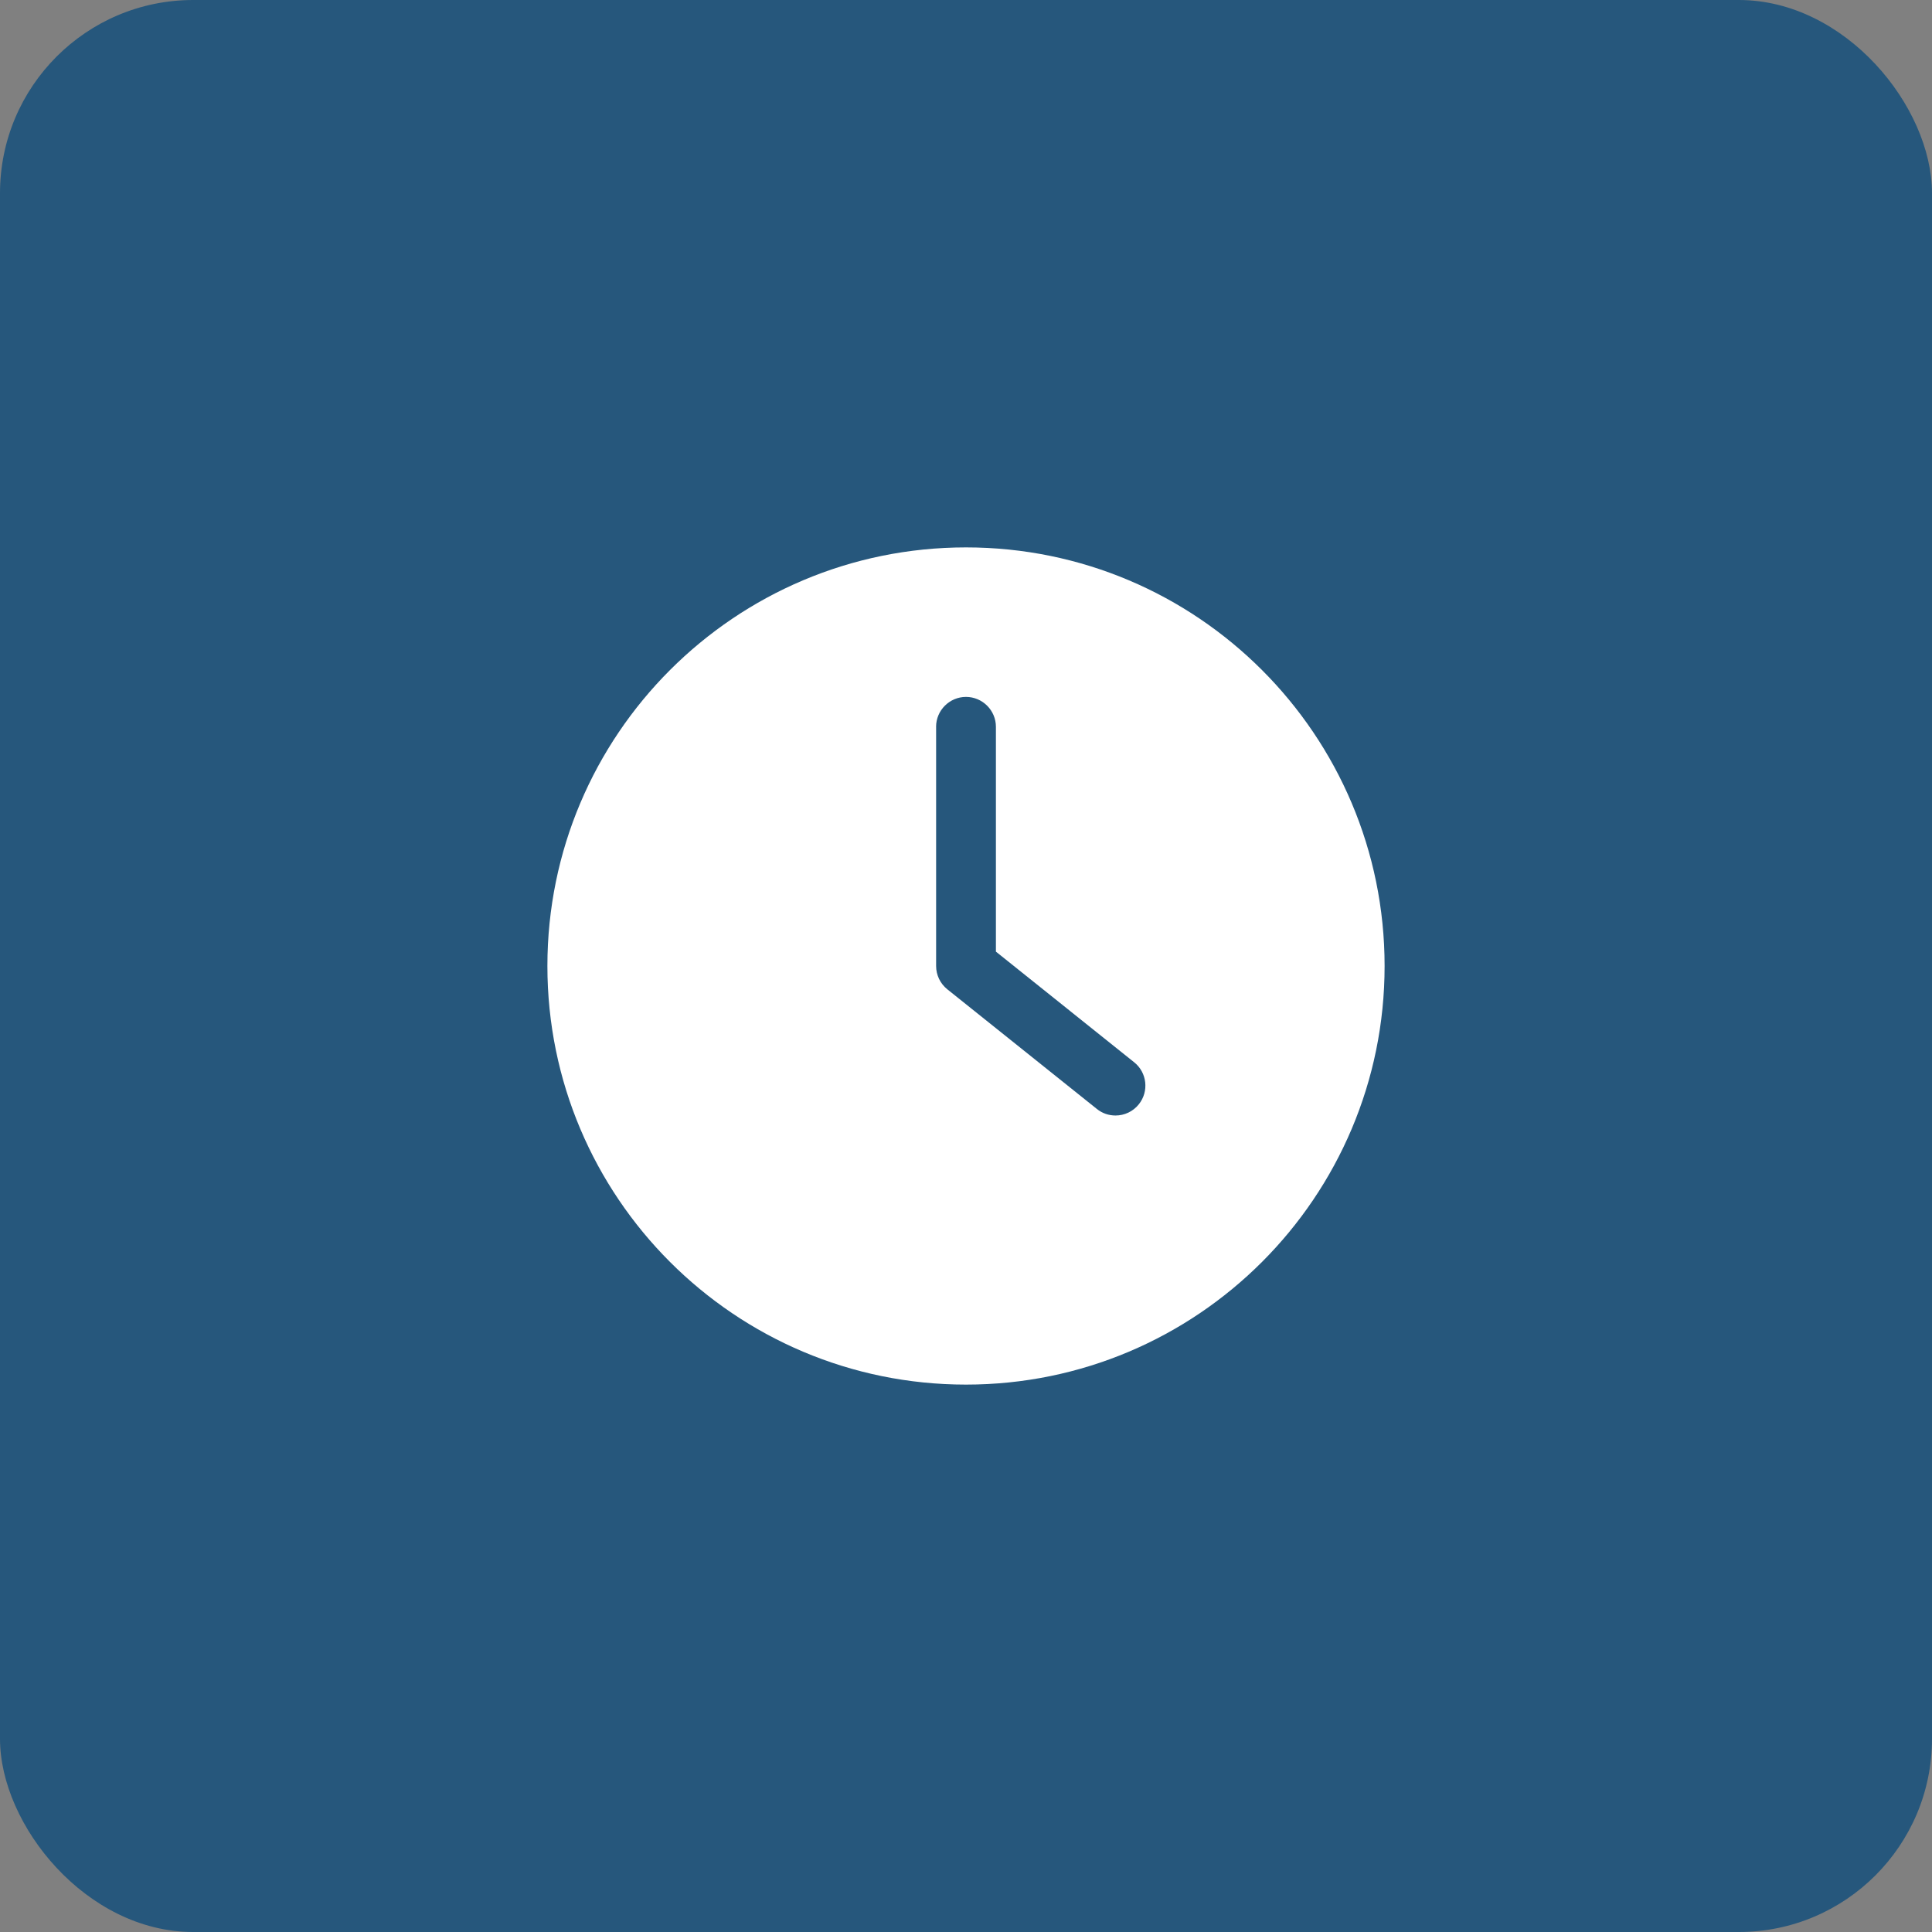 <svg width="60" height="60" viewBox="0 0 60 60" fill="none" xmlns="http://www.w3.org/2000/svg">
<rect x="0" y="0" width="60" height="60" fill="#808080" stroke="none"/>
<rect width="60" height="60" rx="6" fill="#26577C"/>
<g clip-path="url(#clip0_253_214)">
<path d="M30 43C37.178 43 43 37.178 43 30C43 22.822 37.178 17 30 17C22.822 17 17 22.822 17 30C17 37.178 22.822 43 30 43ZM29.071 22.571C29.071 22.061 29.489 21.643 30 21.643C30.511 21.643 30.929 22.061 30.929 22.571V29.554L35.223 32.99C35.623 33.31 35.688 33.895 35.367 34.295C35.186 34.522 34.917 34.643 34.643 34.643C34.438 34.643 34.234 34.578 34.062 34.438L29.42 30.724C29.201 30.548 29.072 30.283 29.072 30V22.571H29.071Z" fill="white"/>
</g>
<defs>
<clipPath id="clip0_253_214">
<rect width="26" height="26" fill="white" transform="translate(17 17)"/>
</clipPath>
</defs>
</svg>

